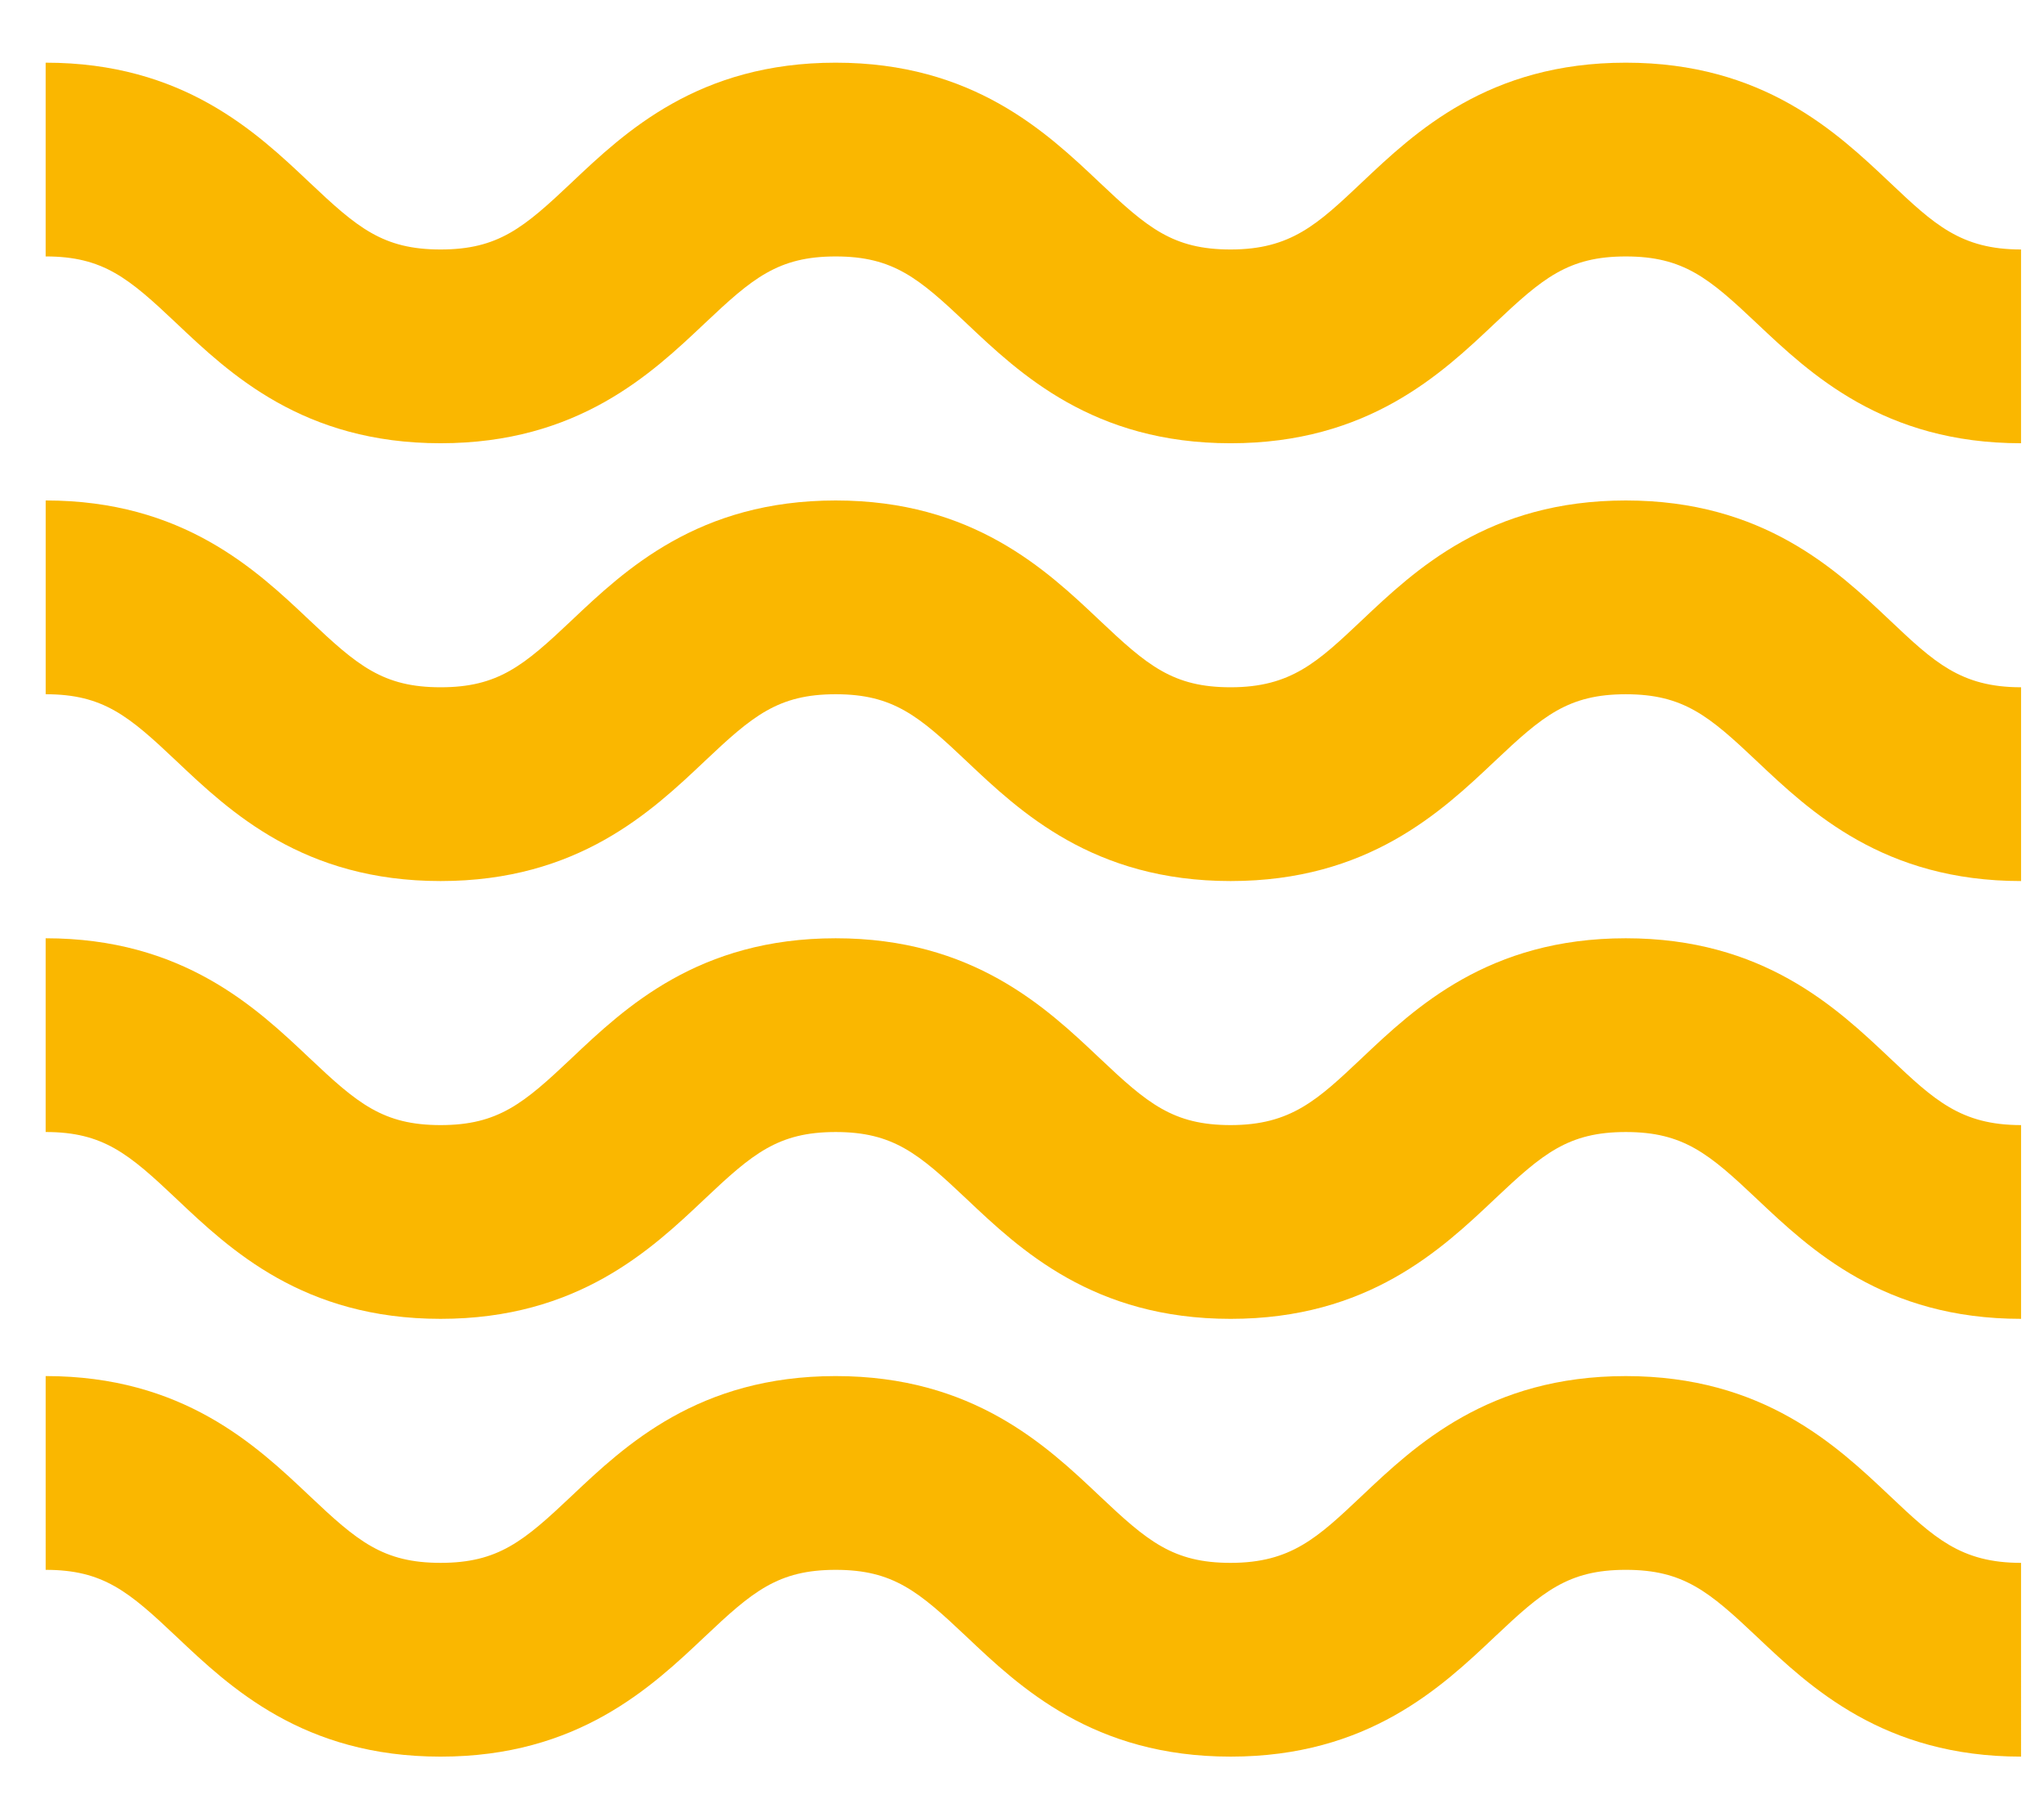<svg xmlns="http://www.w3.org/2000/svg" xmlns:xlink="http://www.w3.org/1999/xlink" id="Calque_1" x="0px" y="0px" width="170px" height="150px" viewBox="-46.294 -73 170 150" xml:space="preserve"><g>	<path fill="#FAB700" d="M121.798,36.666c-11.424,0-17.522-5.764-21.975-9.971c-3.975-3.758-6.102-5.564-10.898-5.564  c-4.794,0-6.917,1.807-10.893,5.563c-4.451,4.209-10.548,9.973-21.976,9.973c-11.423,0-17.517-5.766-21.964-9.973  c-3.973-3.756-6.095-5.563-10.882-5.563c-4.796,0-6.917,1.807-10.892,5.564c-4.45,4.207-10.545,9.971-21.969,9.971  c-11.422,0-17.514-5.764-21.963-9.973c-3.971-3.756-6.094-5.563-10.883-5.563V5.02c11.416,0,17.507,5.764,21.955,9.971  c3.975,3.756,6.096,5.564,10.891,5.564c4.8,0,6.924-1.809,10.898-5.566C5.698,10.781,11.794,5.02,23.211,5.02  c11.413,0,17.505,5.762,21.952,9.969c3.975,3.758,6.097,5.566,10.894,5.566c5.018,0,7.233-2.098,10.909-5.568  c4.448-4.205,10.541-9.967,21.959-9.967c11.419,0,17.515,5.762,21.965,9.967c3.675,3.473,5.892,5.568,10.908,5.568V36.666z"></path>	<path fill="#FAB700" d="M121.798,73.068c-11.424,0-17.522-5.76-21.973-9.969c-3.977-3.758-6.102-5.563-10.9-5.563  c-4.796,0-6.917,1.805-10.893,5.561c-4.451,4.209-10.548,9.971-21.976,9.971c-11.421,0-17.517-5.762-21.964-9.973  C30.12,59.342,28,57.537,23.211,57.537c-4.796,0-6.917,1.805-10.892,5.561c-4.452,4.209-10.547,9.971-21.969,9.971  s-17.514-5.762-21.963-9.971c-3.971-3.756-6.094-5.561-10.883-5.561V41.424c11.416,0,17.507,5.762,21.955,9.969  c3.973,3.758,6.096,5.563,10.891,5.563c4.8,0,6.924-1.807,10.898-5.564c4.451-4.205,10.545-9.967,21.962-9.967  c11.413,0,17.505,5.762,21.952,9.969c3.975,3.756,6.097,5.563,10.894,5.563c5.018,0,7.233-2.094,10.909-5.566  c4.448-4.205,10.543-9.965,21.959-9.965c11.419,0,17.515,5.76,21.965,9.967c3.675,3.471,5.892,5.564,10.908,5.564V73.068z"></path>	<path fill="#FAB700" d="M121.798,0.262c-11.424,0-17.522-5.762-21.975-9.969c-3.975-3.76-6.102-5.564-10.898-5.564  c-4.794,0-6.917,1.805-10.893,5.563C73.581-5.5,67.484,0.262,56.057,0.262c-11.423,0-17.517-5.764-21.964-9.971  c-3.973-3.758-6.095-5.563-10.882-5.563c-4.796,0-6.917,1.805-10.892,5.564C7.869-5.5,1.774,0.262-9.649,0.262  c-11.422,0-17.514-5.762-21.963-9.971c-3.971-3.758-6.094-5.563-10.883-5.563v-16.113c11.416,0,17.507,5.764,21.955,9.971  c3.975,3.756,6.096,5.563,10.891,5.563c4.8,0,6.924-1.807,10.898-5.564c4.449-4.207,10.545-9.969,21.962-9.969  c11.413,0,17.505,5.762,21.952,9.969c3.975,3.758,6.097,5.564,10.894,5.564c5.018,0,7.233-2.096,10.909-5.566  c4.448-4.205,10.541-9.967,21.959-9.967c11.419,0,17.515,5.762,21.965,9.967c3.675,3.473,5.892,5.566,10.908,5.566V0.262z"></path>	<path fill="#FAB700" d="M121.798-36.143c-11.424,0-17.522-5.762-21.975-9.969c-3.975-3.758-6.102-5.564-10.898-5.564  c-4.794,0-6.917,1.807-10.893,5.563c-4.451,4.209-10.548,9.971-21.976,9.971c-11.423,0-17.517-5.764-21.964-9.971  c-3.973-3.756-6.095-5.563-10.882-5.563c-4.796,0-6.917,1.807-10.892,5.564c-4.45,4.207-10.545,9.969-21.969,9.969  c-11.422,0-17.514-5.762-21.963-9.971c-3.971-3.756-6.094-5.563-10.883-5.563v-16.111c11.416,0,17.507,5.762,21.955,9.969  c3.975,3.758,6.096,5.564,10.891,5.564c4.8,0,6.924-1.807,10.898-5.566c4.449-4.207,10.545-9.967,21.962-9.967  c11.413,0,17.505,5.76,21.952,9.967c3.975,3.76,6.097,5.566,10.894,5.566c5.018,0,7.233-2.098,10.909-5.568  c4.448-4.205,10.541-9.965,21.959-9.965c11.419,0,17.515,5.76,21.965,9.965c3.675,3.473,5.892,5.568,10.908,5.568V-36.143z"></path></g></svg>